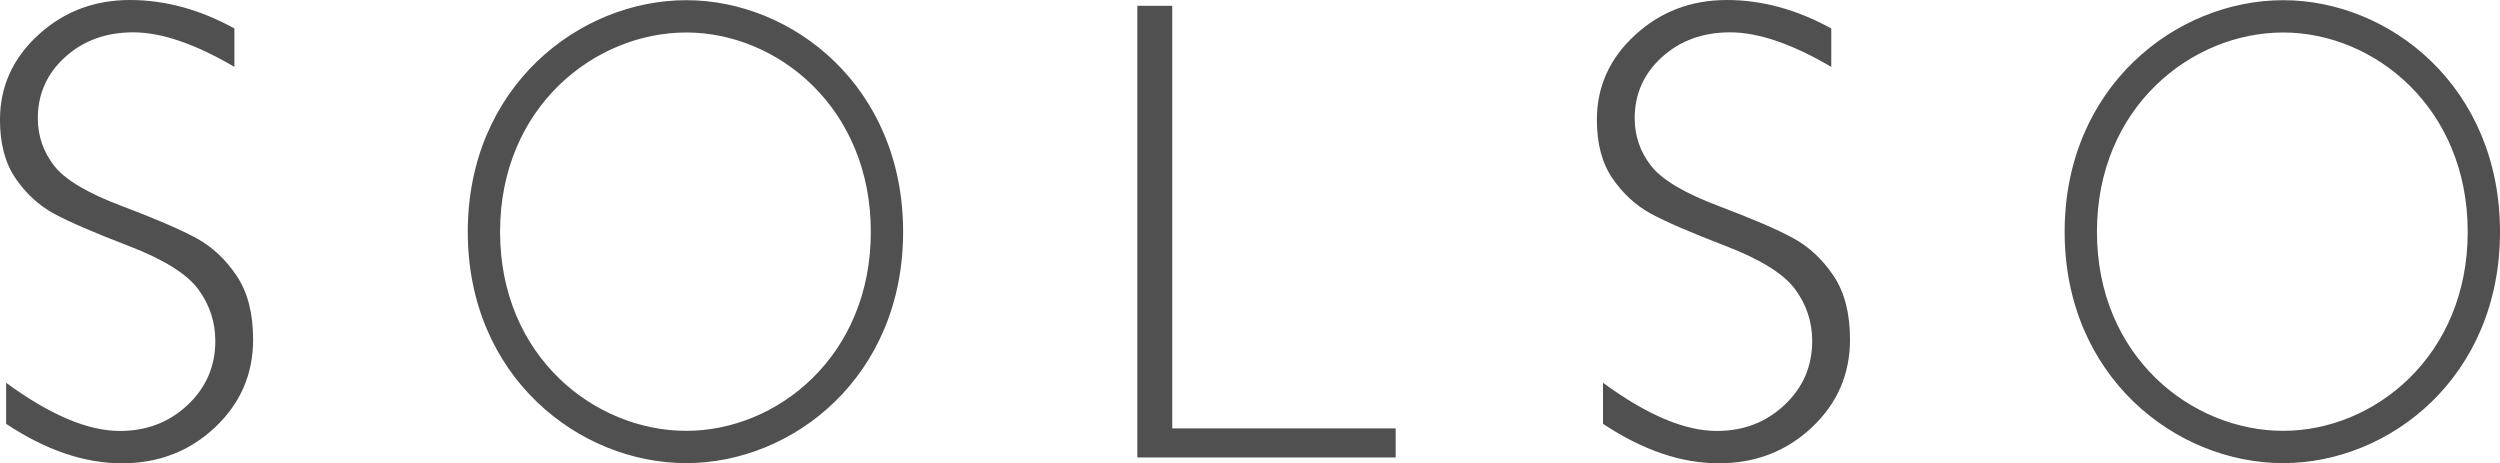 <?xml version="1.0" encoding="UTF-8"?><svg id="b" xmlns="http://www.w3.org/2000/svg" width="76.013mm" height="14.087mm" viewBox="0 0 215.469 39.931"><defs><style>.d{fill:#505050;stroke-width:0px;}</style></defs><g id="c"><path class="d" d="m20.203,2.452v3.315c-3.381-1.988-6.288-2.98-8.721-2.98-2.342,0-4.297.709-5.867,2.131-1.57,1.42-2.355,3.182-2.355,5.28,0,1.505.464,2.861,1.393,4.069.928,1.208,2.87,2.369,5.824,3.482,2.954,1.115,5.108,2.045,6.464,2.787,1.356.742,2.507,1.821,3.455,3.232.947,1.412,1.42,3.242,1.42,5.489,0,2.991-1.096,5.517-3.287,7.579-2.193,2.062-4.868,3.094-8.026,3.094-3.232,0-6.557-1.134-9.975-3.401v-3.539c3.772,2.768,7.04,4.152,9.808,4.152,2.304,0,4.25-.747,5.838-2.243,1.589-1.496,2.383-3.331,2.383-5.505,0-1.653-.494-3.144-1.477-4.473-.985-1.327-2.982-2.57-5.989-3.724-3.009-1.155-5.159-2.086-6.45-2.79-1.293-.706-2.389-1.713-3.29-3.021-.901-1.309-1.353-2.995-1.353-5.055,0-2.859,1.096-5.295,3.289-7.31C5.48,1.006,8.119,0,11.202,0c3.028,0,6.029.818,9.001,2.452ZM101.033.502v36.419h19.256v2.509h-22.265V.502h3.009Zm56.8,1.95v3.315c-3.382-1.988-6.288-2.98-8.721-2.98-2.342,0-4.297.709-5.867,2.131-1.57,1.42-2.355,3.182-2.355,5.28,0,1.505.464,2.861,1.394,4.069.928,1.208,2.871,2.369,5.824,3.482,2.954,1.115,5.109,2.045,6.464,2.787,1.356.742,2.507,1.821,3.456,3.232.947,1.412,1.42,3.242,1.42,5.489,0,2.991-1.096,5.517-3.287,7.579-2.193,2.062-4.868,3.094-8.026,3.094-3.232,0-6.557-1.134-9.975-3.401v-3.539c3.772,2.768,7.04,4.152,9.808,4.152,2.304,0,4.25-.747,5.838-2.243,1.588-1.496,2.383-3.331,2.383-5.505,0-1.653-.494-3.144-1.477-4.473-.985-1.327-2.982-2.57-5.989-3.724-3.009-1.155-5.159-2.086-6.45-2.79-1.293-.706-2.389-1.713-3.29-3.021-.901-1.309-1.353-2.995-1.353-5.055,0-2.859,1.096-5.295,3.289-7.31,2.191-2.015,4.83-3.021,7.913-3.021,3.028,0,6.029.818,9.001,2.452ZM59.153,39.916c-9.26,0-18.837-7.456-18.837-19.935S49.893.016,59.153.016c9.185,0,18.685,7.467,18.685,19.965s-9.5,19.935-18.685,19.935Zm0-37.116c-7.89,0-16.053,6.427-16.053,17.181s8.163,17.151,16.053,17.151c7.816,0,15.901-6.416,15.901-17.151S66.969,2.8,59.153,2.8Zm137.632,37.116c-9.259,0-18.838-7.456-18.838-19.935S187.525.016,196.784.016c9.186,0,18.685,7.467,18.685,19.965s-9.499,19.935-18.685,19.935Zm0-37.116c-7.891,0-16.054,6.427-16.054,17.181s8.162,17.151,16.054,17.151c7.816,0,15.901-6.416,15.901-17.151s-8.085-17.181-15.901-17.181Z"/></g></svg>